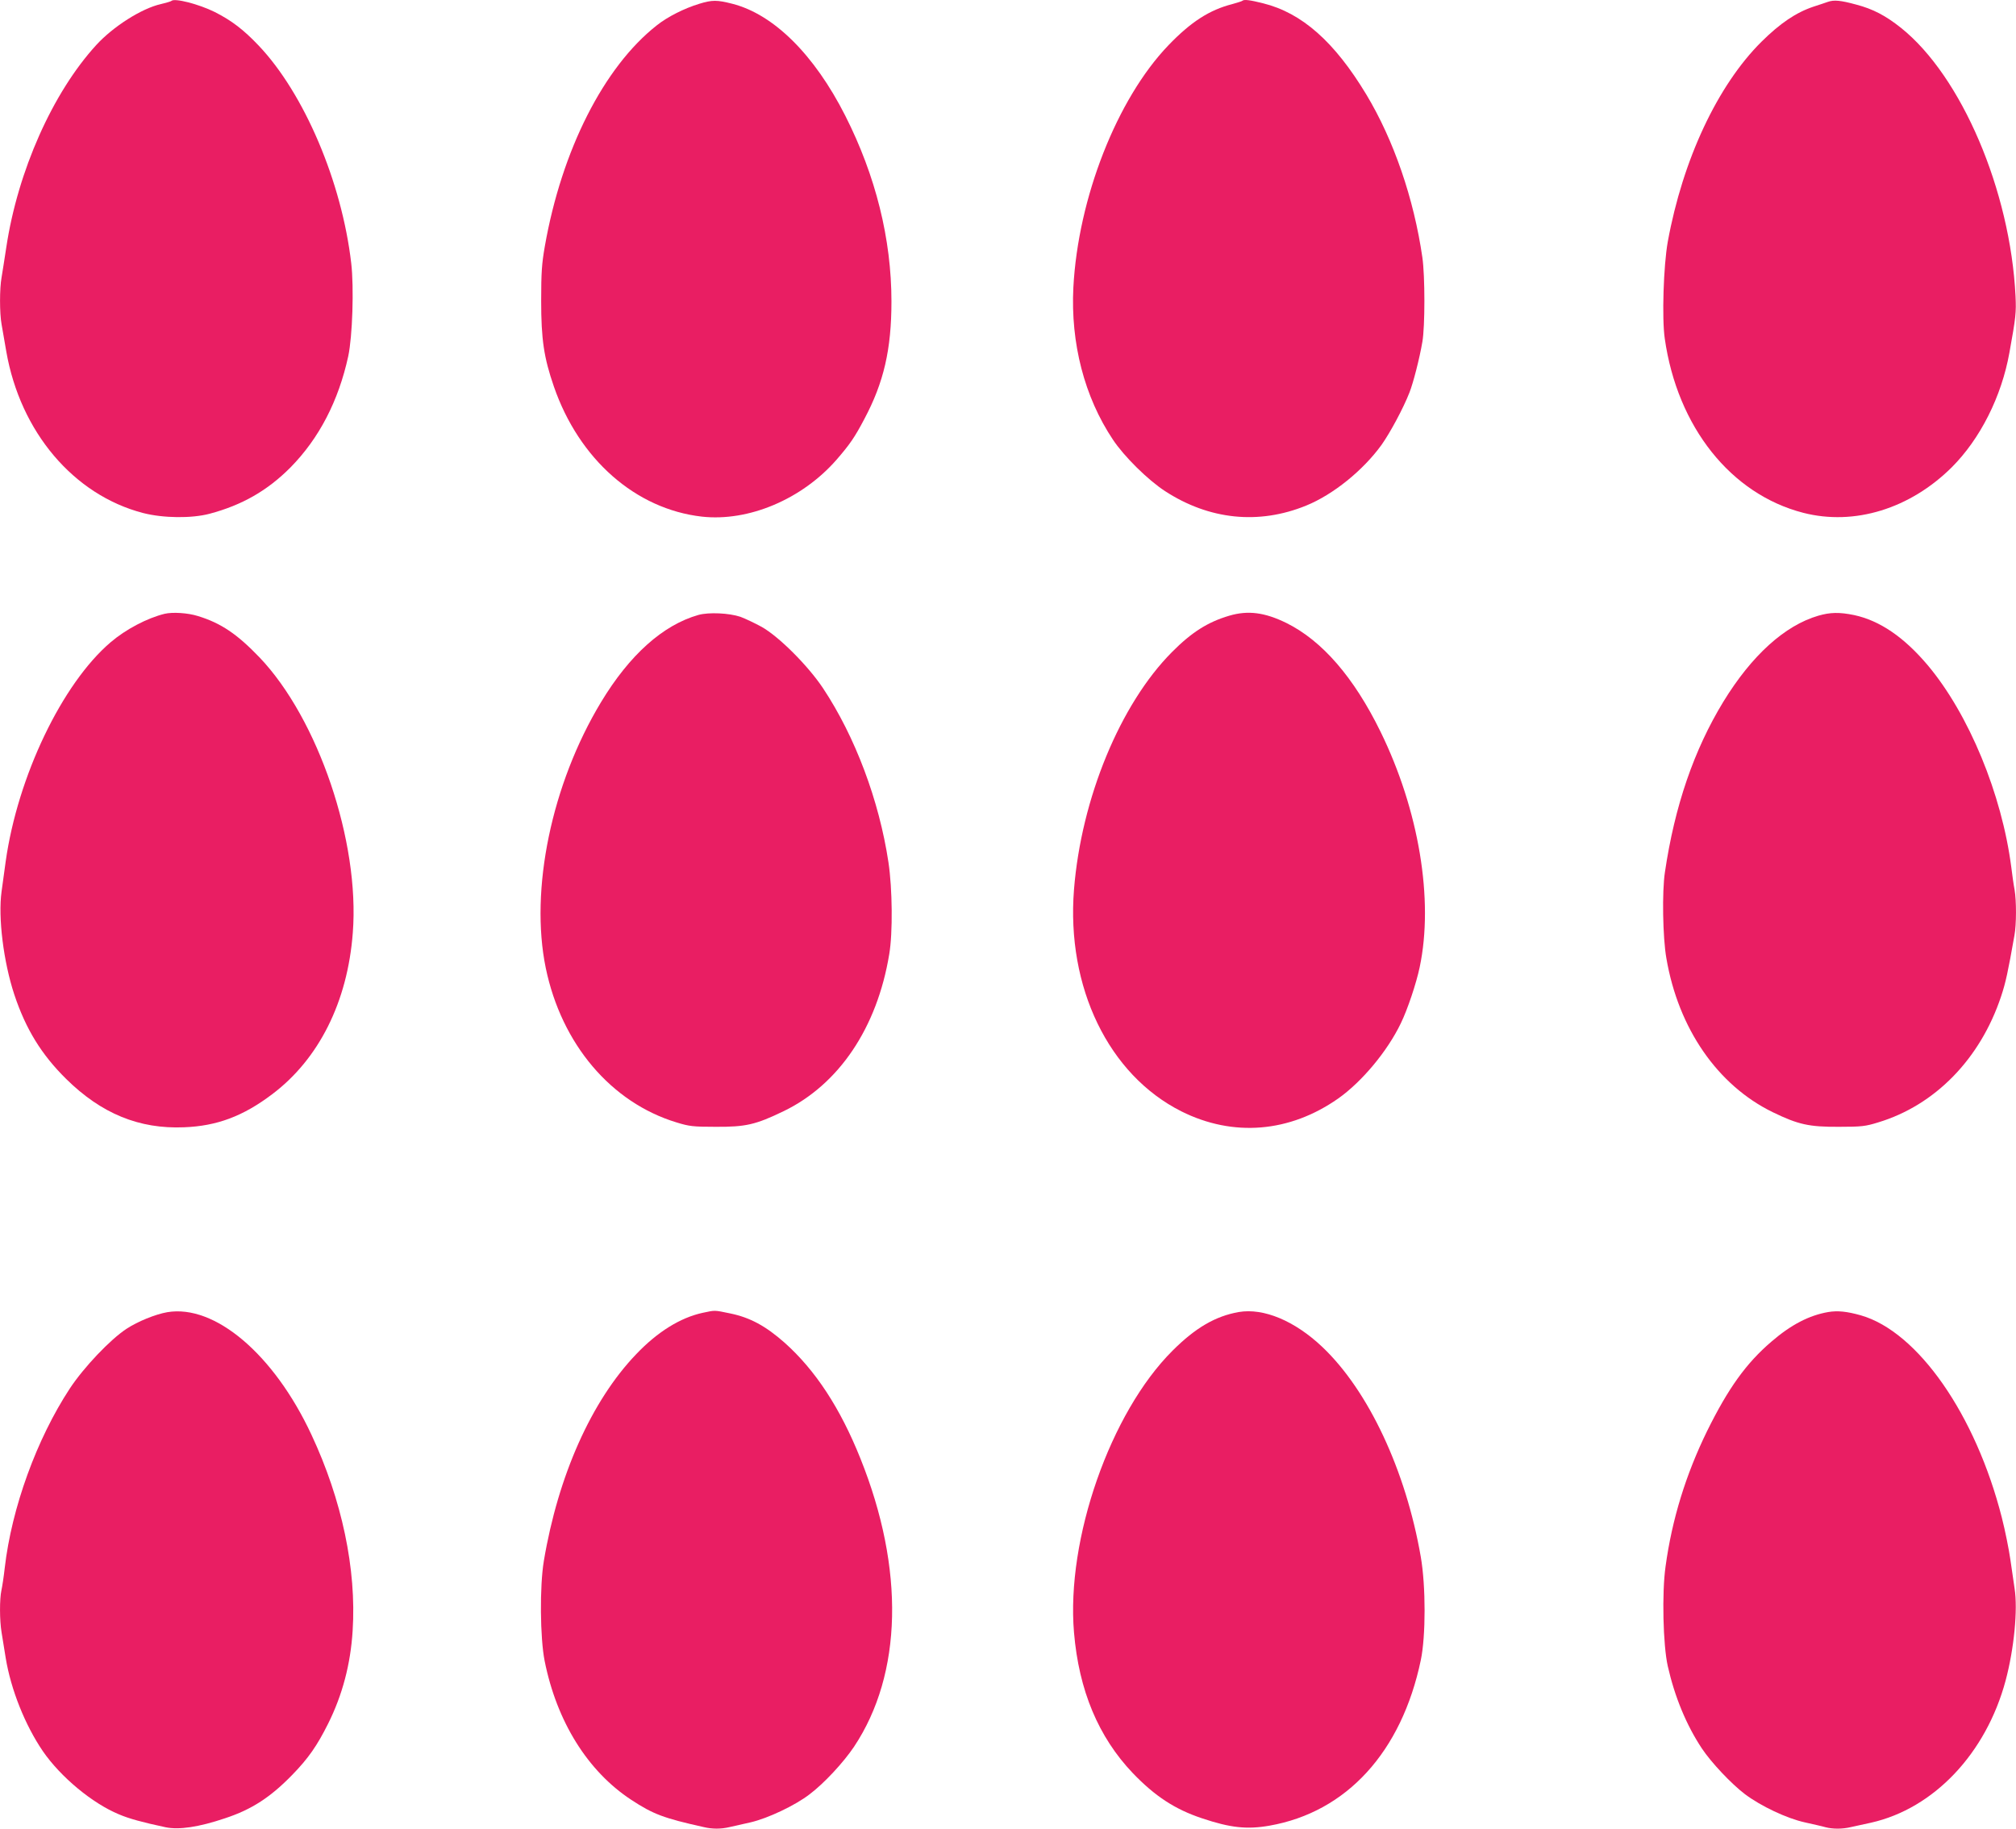 <?xml version="1.0" standalone="no"?>
<!DOCTYPE svg PUBLIC "-//W3C//DTD SVG 20010904//EN"
 "http://www.w3.org/TR/2001/REC-SVG-20010904/DTD/svg10.dtd">
<svg version="1.0" xmlns="http://www.w3.org/2000/svg"
 width="1280pt" height="1161pt" viewBox="0 0 1280 1161"
 preserveAspectRatio="xMidYMid meet">
<g transform="translate(0,1161) scale(0.1,-0.1)"
fill="#e91e63" stroke="none">
<path d="M1088 11604 c-3 -3 -33 -12 -67 -20 -123 -28 -303 -143 -410 -260
-277 -303 -498 -800 -571 -1284 -11 -74 -25 -160 -30 -191 -13 -71 -13 -227 0
-298 5 -31 19 -108 30 -173 89 -510 427 -910 868 -1025 128 -33 308 -35 422
-5 207 55 368 147 515 295 181 184 304 421 366 705 27 126 37 437 19 591 -60
517 -299 1078 -588 1382 -96 101 -172 159 -279 213 -101 50 -256 90 -275 70z"/>
<path d="M4440 11586 c-95 -29 -201 -82 -270 -137 -336 -264 -604 -793 -711
-1404 -19 -109 -23 -165 -23 -345 0 -244 17 -360 81 -545 160 -462 519 -777
939 -825 297 -33 636 110 856 362 83 96 114 140 176 258 123 231 172 441 172
746 0 396 -100 798 -293 1179 -197 389 -455 644 -717 711 -98 25 -128 25 -210
0z"/>
<path d="M7888 11605 c-3 -3 -32 -12 -64 -21 -145 -37 -263 -113 -406 -262
-326 -340 -573 -968 -603 -1537 -18 -353 70 -695 251 -966 71 -107 222 -256
331 -327 280 -182 594 -215 896 -92 172 70 362 224 479 386 55 78 138 232 177
332 24 61 64 216 82 322 17 97 17 417 0 535 -54 374 -182 746 -356 1035 -202
335 -409 518 -655 579 -83 21 -122 26 -132 16z"/>
<path d="M11605 11598 c-16 -6 -57 -19 -90 -30 -111 -37 -212 -105 -331 -223
-279 -277 -500 -749 -595 -1270 -27 -151 -38 -486 -19 -615 80 -561 420 -988
880 -1106 324 -83 677 26 942 289 181 181 316 449 366 727 41 226 44 256 39
360 -33 670 -343 1396 -727 1703 -98 78 -178 120 -285 148 -99 27 -141 31
-180 17z"/>
<path d="M1045 7713 c-110 -27 -246 -98 -343 -181 -308 -263 -590 -852 -666
-1392 -8 -58 -20 -143 -26 -190 -23 -164 12 -446 81 -655 73 -219 172 -380
329 -535 223 -220 463 -319 749 -307 208 8 374 70 558 209 297 223 480 587
513 1026 45 578 -220 1358 -592 1748 -143 149 -245 218 -392 263 -64 20 -160
26 -211 14z"/>
<path d="M4435 7706 c-226 -64 -438 -254 -619 -554 -314 -520 -453 -1191 -351
-1687 100 -484 415 -855 830 -981 81 -25 105 -28 250 -28 189 -1 252 13 430
99 352 170 594 530 671 997 23 135 20 417 -5 583 -59 393 -212 799 -415 1105
-95 143 -280 328 -390 390 -44 24 -105 53 -135 64 -72 24 -200 30 -266 12z"/>
<path d="M7805 7701 c-136 -40 -239 -105 -364 -231 -329 -331 -576 -930 -622
-1508 -49 -620 220 -1176 682 -1408 328 -164 687 -135 996 82 150 106 312 300
397 477 43 88 99 256 120 357 90 427 -5 997 -249 1495 -169 345 -371 578 -598
690 -137 67 -243 81 -362 46z"/>
<path d="M11545 7701 c-213 -62 -423 -252 -603 -546 -187 -307 -309 -662 -371
-1082 -19 -123 -14 -415 9 -546 76 -447 325 -807 675 -978 163 -79 231 -94
420 -93 145 0 169 3 250 28 361 109 648 403 780 799 30 90 44 156 85 388 13
70 13 219 1 290 -6 30 -15 95 -21 144 -60 463 -269 970 -530 1281 -151 179
-305 284 -468 319 -93 19 -151 18 -227 -4z"/>
<path d="M1062 3279 c-75 -13 -188 -59 -258 -105 -104 -68 -272 -245 -361
-380 -210 -320 -369 -757 -413 -1139 -6 -55 -16 -119 -21 -142 -12 -55 -12
-190 1 -267 5 -33 17 -106 26 -161 33 -202 123 -427 236 -593 113 -164 314
-331 483 -401 66 -28 147 -50 296 -82 85 -18 212 1 378 57 170 56 289 134 427
276 102 105 157 184 227 324 91 182 143 379 156 591 25 390 -68 831 -262 1245
-238 510 -613 828 -915 777z"/>
<path d="M4461 3275 c-142 -31 -287 -121 -422 -263 -283 -295 -495 -770 -586
-1312 -27 -162 -24 -489 5 -635 77 -385 273 -700 550 -882 139 -91 204 -116
460 -173 54 -13 110 -13 164 0 24 5 84 19 133 30 109 25 283 107 375 178 93
70 216 203 283 303 307 462 322 1127 40 1829 -128 320 -286 561 -481 735 -120
106 -219 160 -345 186 -106 22 -94 21 -176 4z"/>
<path d="M7865 3280 c-147 -26 -274 -99 -420 -245 -395 -393 -676 -1196 -626
-1789 31 -368 155 -664 373 -893 141 -147 268 -230 439 -287 182 -61 286 -72
429 -47 490 86 839 468 961 1051 32 153 32 469 0 655 -95 549 -332 1055 -625
1333 -175 166 -373 249 -531 222z"/>
<path d="M11608 3280 c-122 -21 -237 -81 -361 -188 -161 -138 -274 -296 -408
-567 -135 -276 -223 -560 -264 -860 -24 -168 -16 -500 14 -633 44 -195 118
-374 216 -522 59 -89 187 -225 274 -291 101 -76 266 -154 380 -179 53 -12 112
-25 132 -31 46 -12 107 -12 161 1 24 5 81 18 128 28 399 90 730 440 854 902
54 202 78 451 57 585 -6 39 -18 122 -27 185 -9 63 -33 183 -54 265 -166 653
-533 1180 -895 1284 -89 25 -147 31 -207 21z"/>
</g>
</svg>

